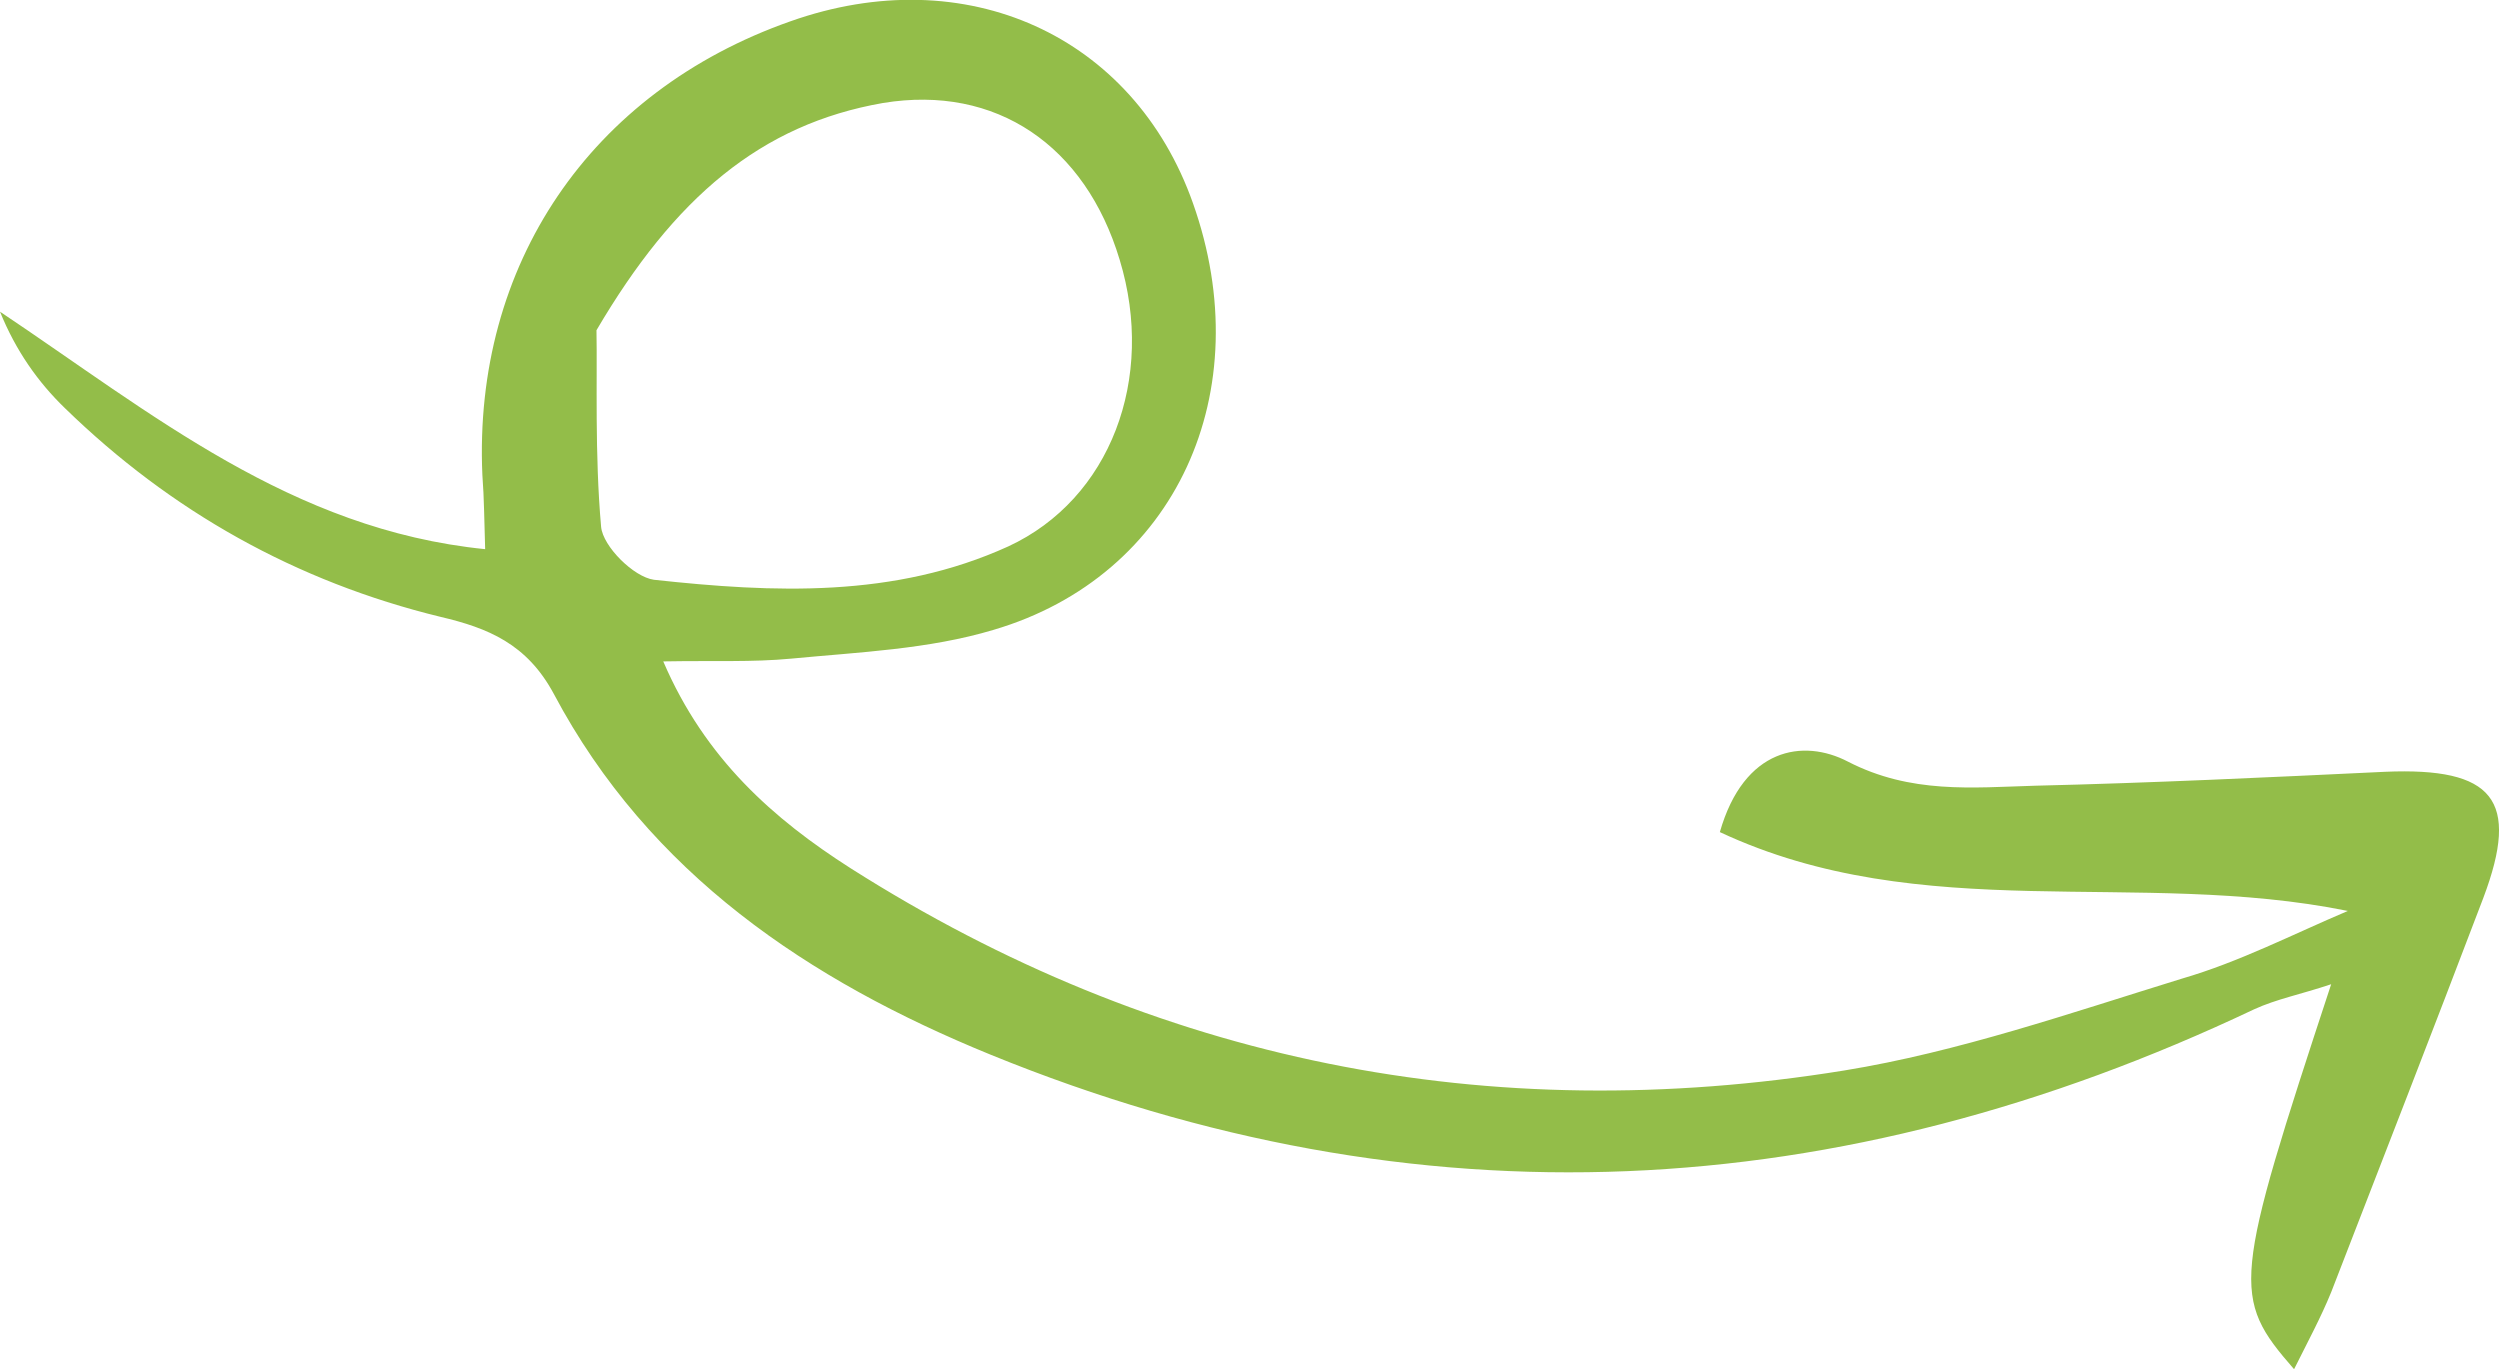 <?xml version="1.0" encoding="UTF-8"?>
<svg xmlns="http://www.w3.org/2000/svg" xml:space="preserve" id="Capa_1" x="0" y="0" version="1.1" viewBox="0 0 269.5 147.6">
  <style>.st0{fill:#93bd49}</style>
  <path d="M253.1 98.2c-22.7-4.6-45.9 1.7-67.7-8.5 2.6-9.1 9-10.1 13.8-7.6 6.8 3.5 13.4 2.8 20.2 2.6 12.6-.3 25.1-.9 37.7-1.5 11.7-.5 14.6 3 10.6 13.6-5.4 14.2-10.9 28.3-16.4 42.5-1.1 2.7-2.5 5.3-4 8.3-6.8-7.8-6.6-9.3 4-41.5-3.3 1.1-5.9 1.6-8.3 2.7-44.7 21.2-90.1 23.7-136.2 4.9-19.6-8-36.8-19.5-47.1-38.9-2.9-5.4-7.1-7.1-12.2-8.3C31.9 62.7 18.4 55.1 7 44c-2.9-2.8-5.3-6.2-7-10.4 16.3 10.9 31.4 23.5 52.3 25.6-.1-2.9-.1-5.4-.3-8C51 28.6 63.6 9.9 85.2 2.3c18.9-6.7 37 1.5 43.4 19.6 7.2 20.3-1.8 40.2-21.5 46-7 2.1-14.5 2.4-21.8 3.1-4.2.4-8.4.2-13.8.3 4.5 10.5 11.9 17 20.2 22.3 32.9 20.9 68.8 28 107.1 21.8 12.3-2 24.4-6.2 36.4-9.9 6.2-1.8 12-4.8 17.9-7.3zM64.3 35.6c.1 5.2-.2 13.3.5 21.2.2 2.1 3.5 5.4 5.7 5.7 12.9 1.4 25.9 2 38.2-3.6 11-5.1 15.9-18.1 12-30.9-3.7-12.3-13.3-18.9-25.5-16.9C82 13.4 72.7 21.3 64.3 35.6z" class="st0"></path>
</svg>
